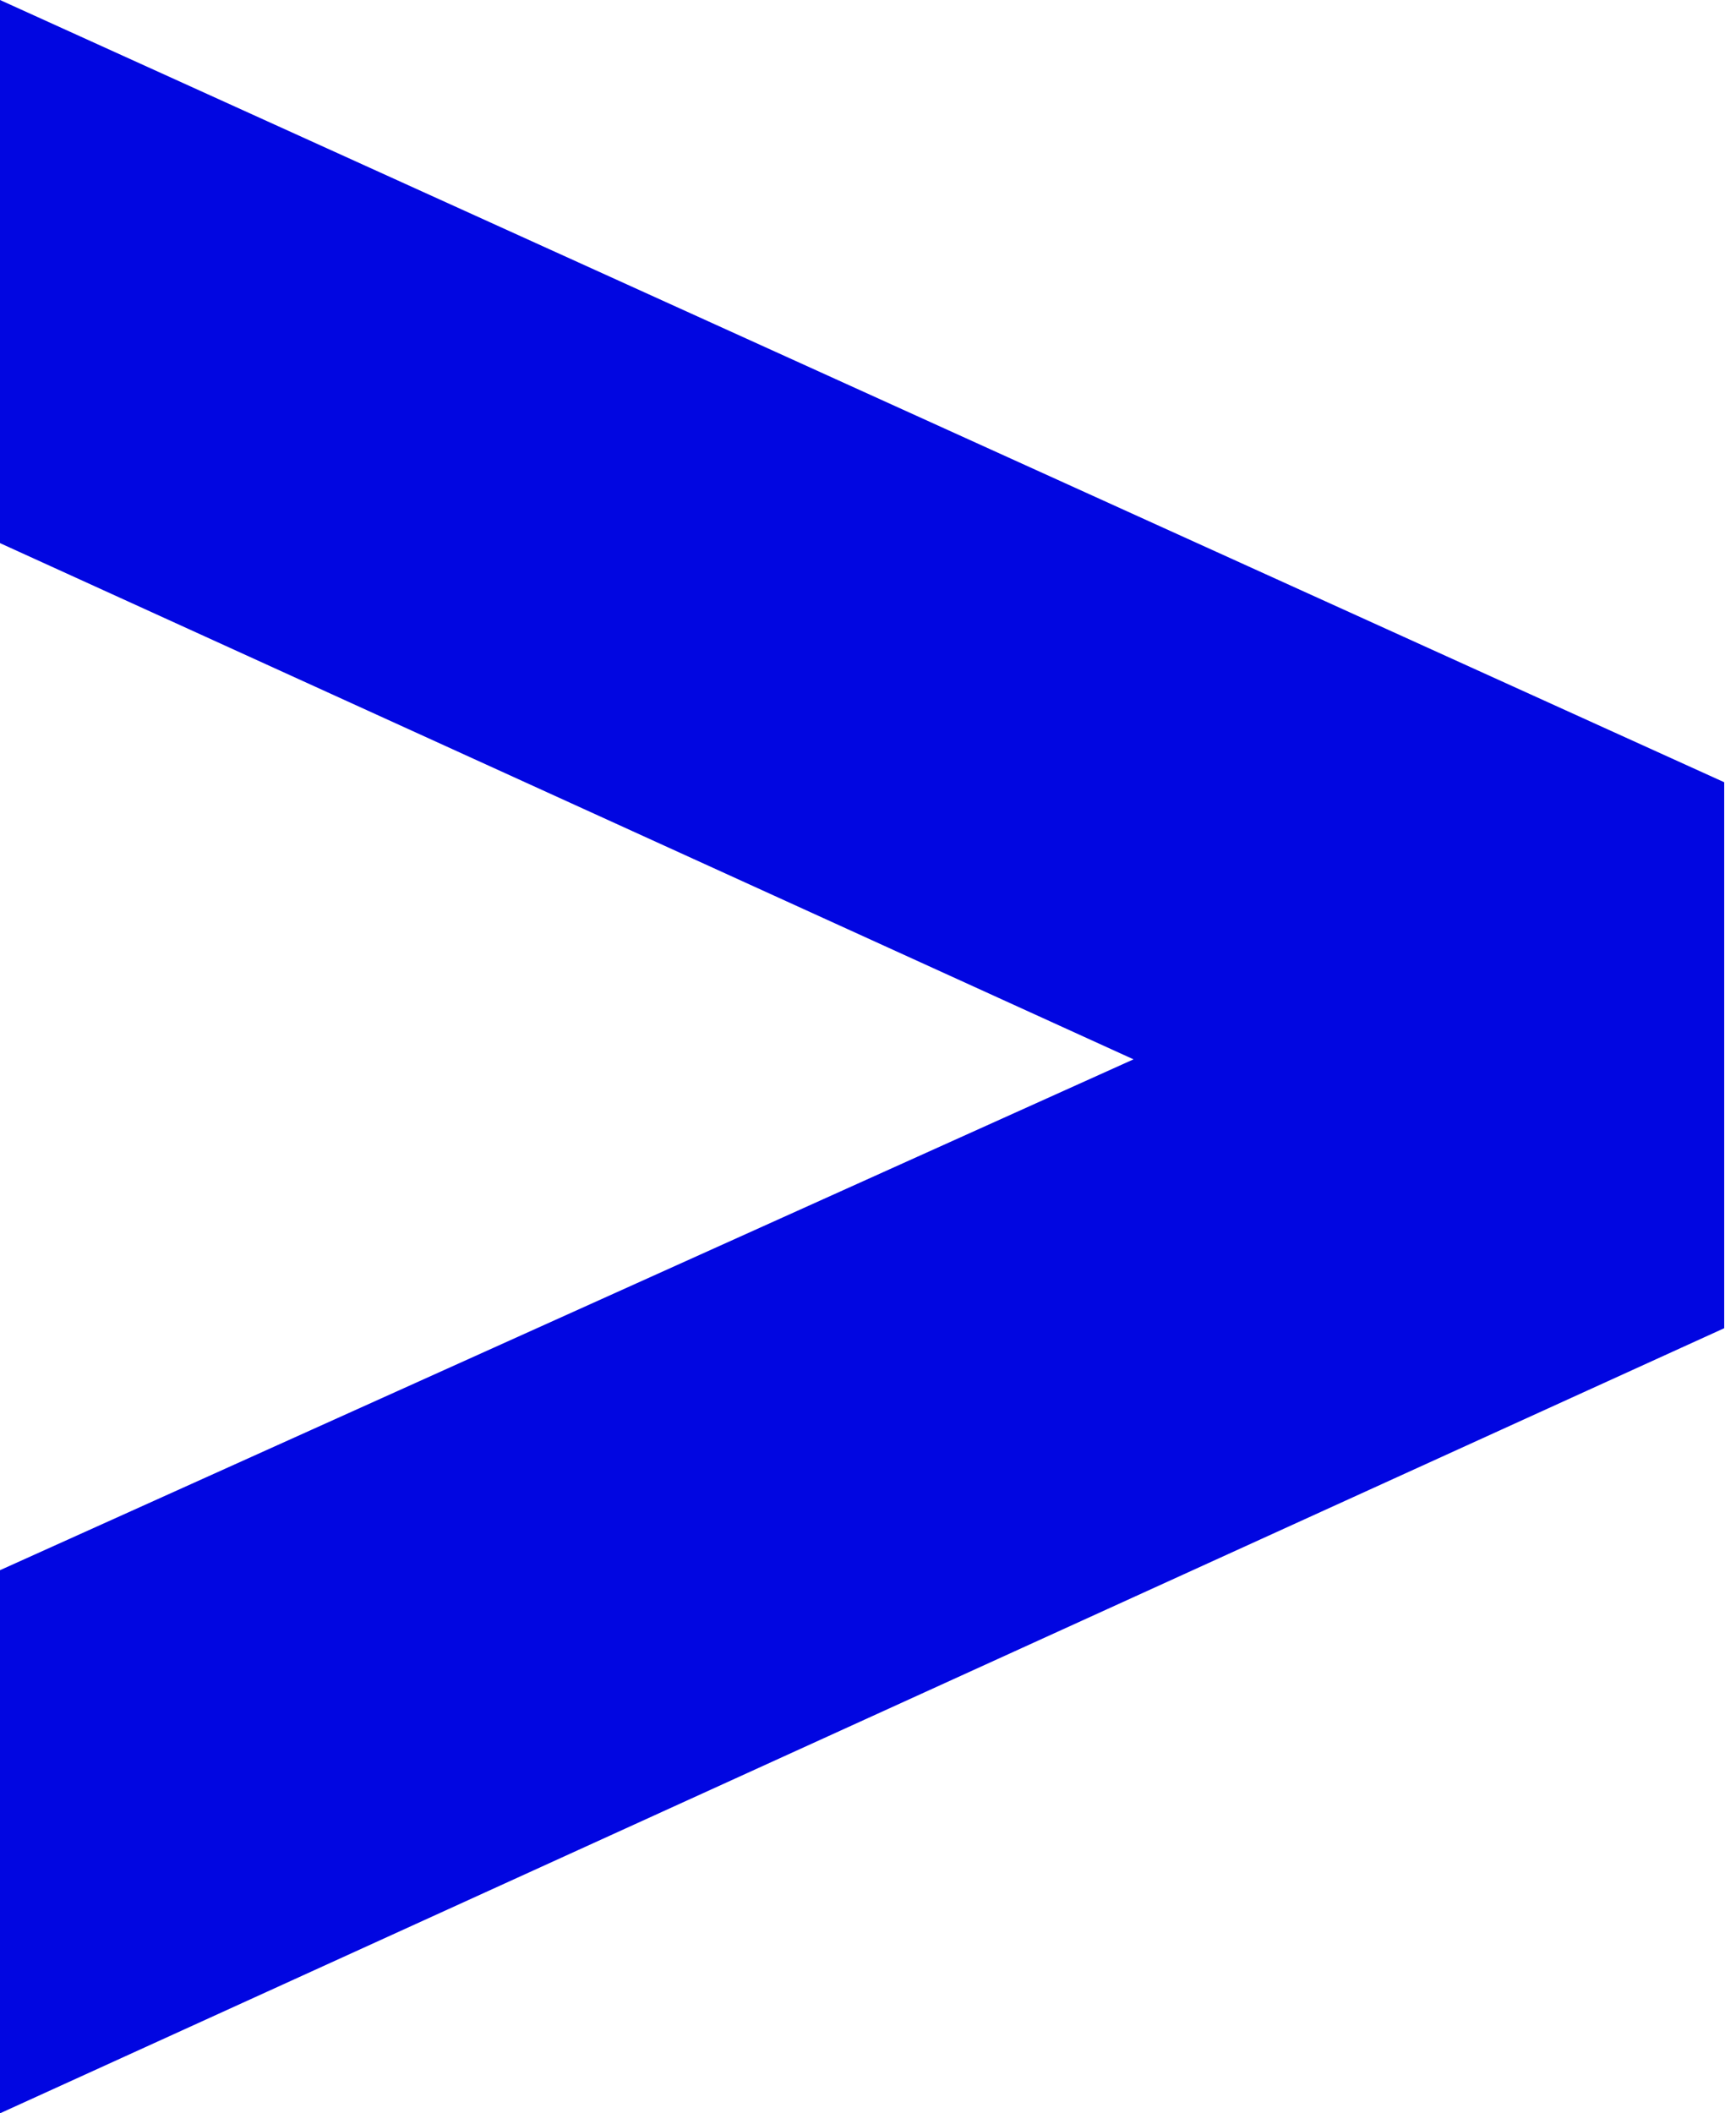 <svg width="106" height="129" viewBox="0 0 106 129" fill="none" xmlns="http://www.w3.org/2000/svg">
<path id="Vector 5" d="M105.28 81.076L0 129L2.8983e-06 95.847L69.212 64.664L8.37924e-06 33.153L1.12775e-05 -1.52588e-05L105.28 47.749L105.28 81.076Z" fill="#0106E1"/>
</svg>
